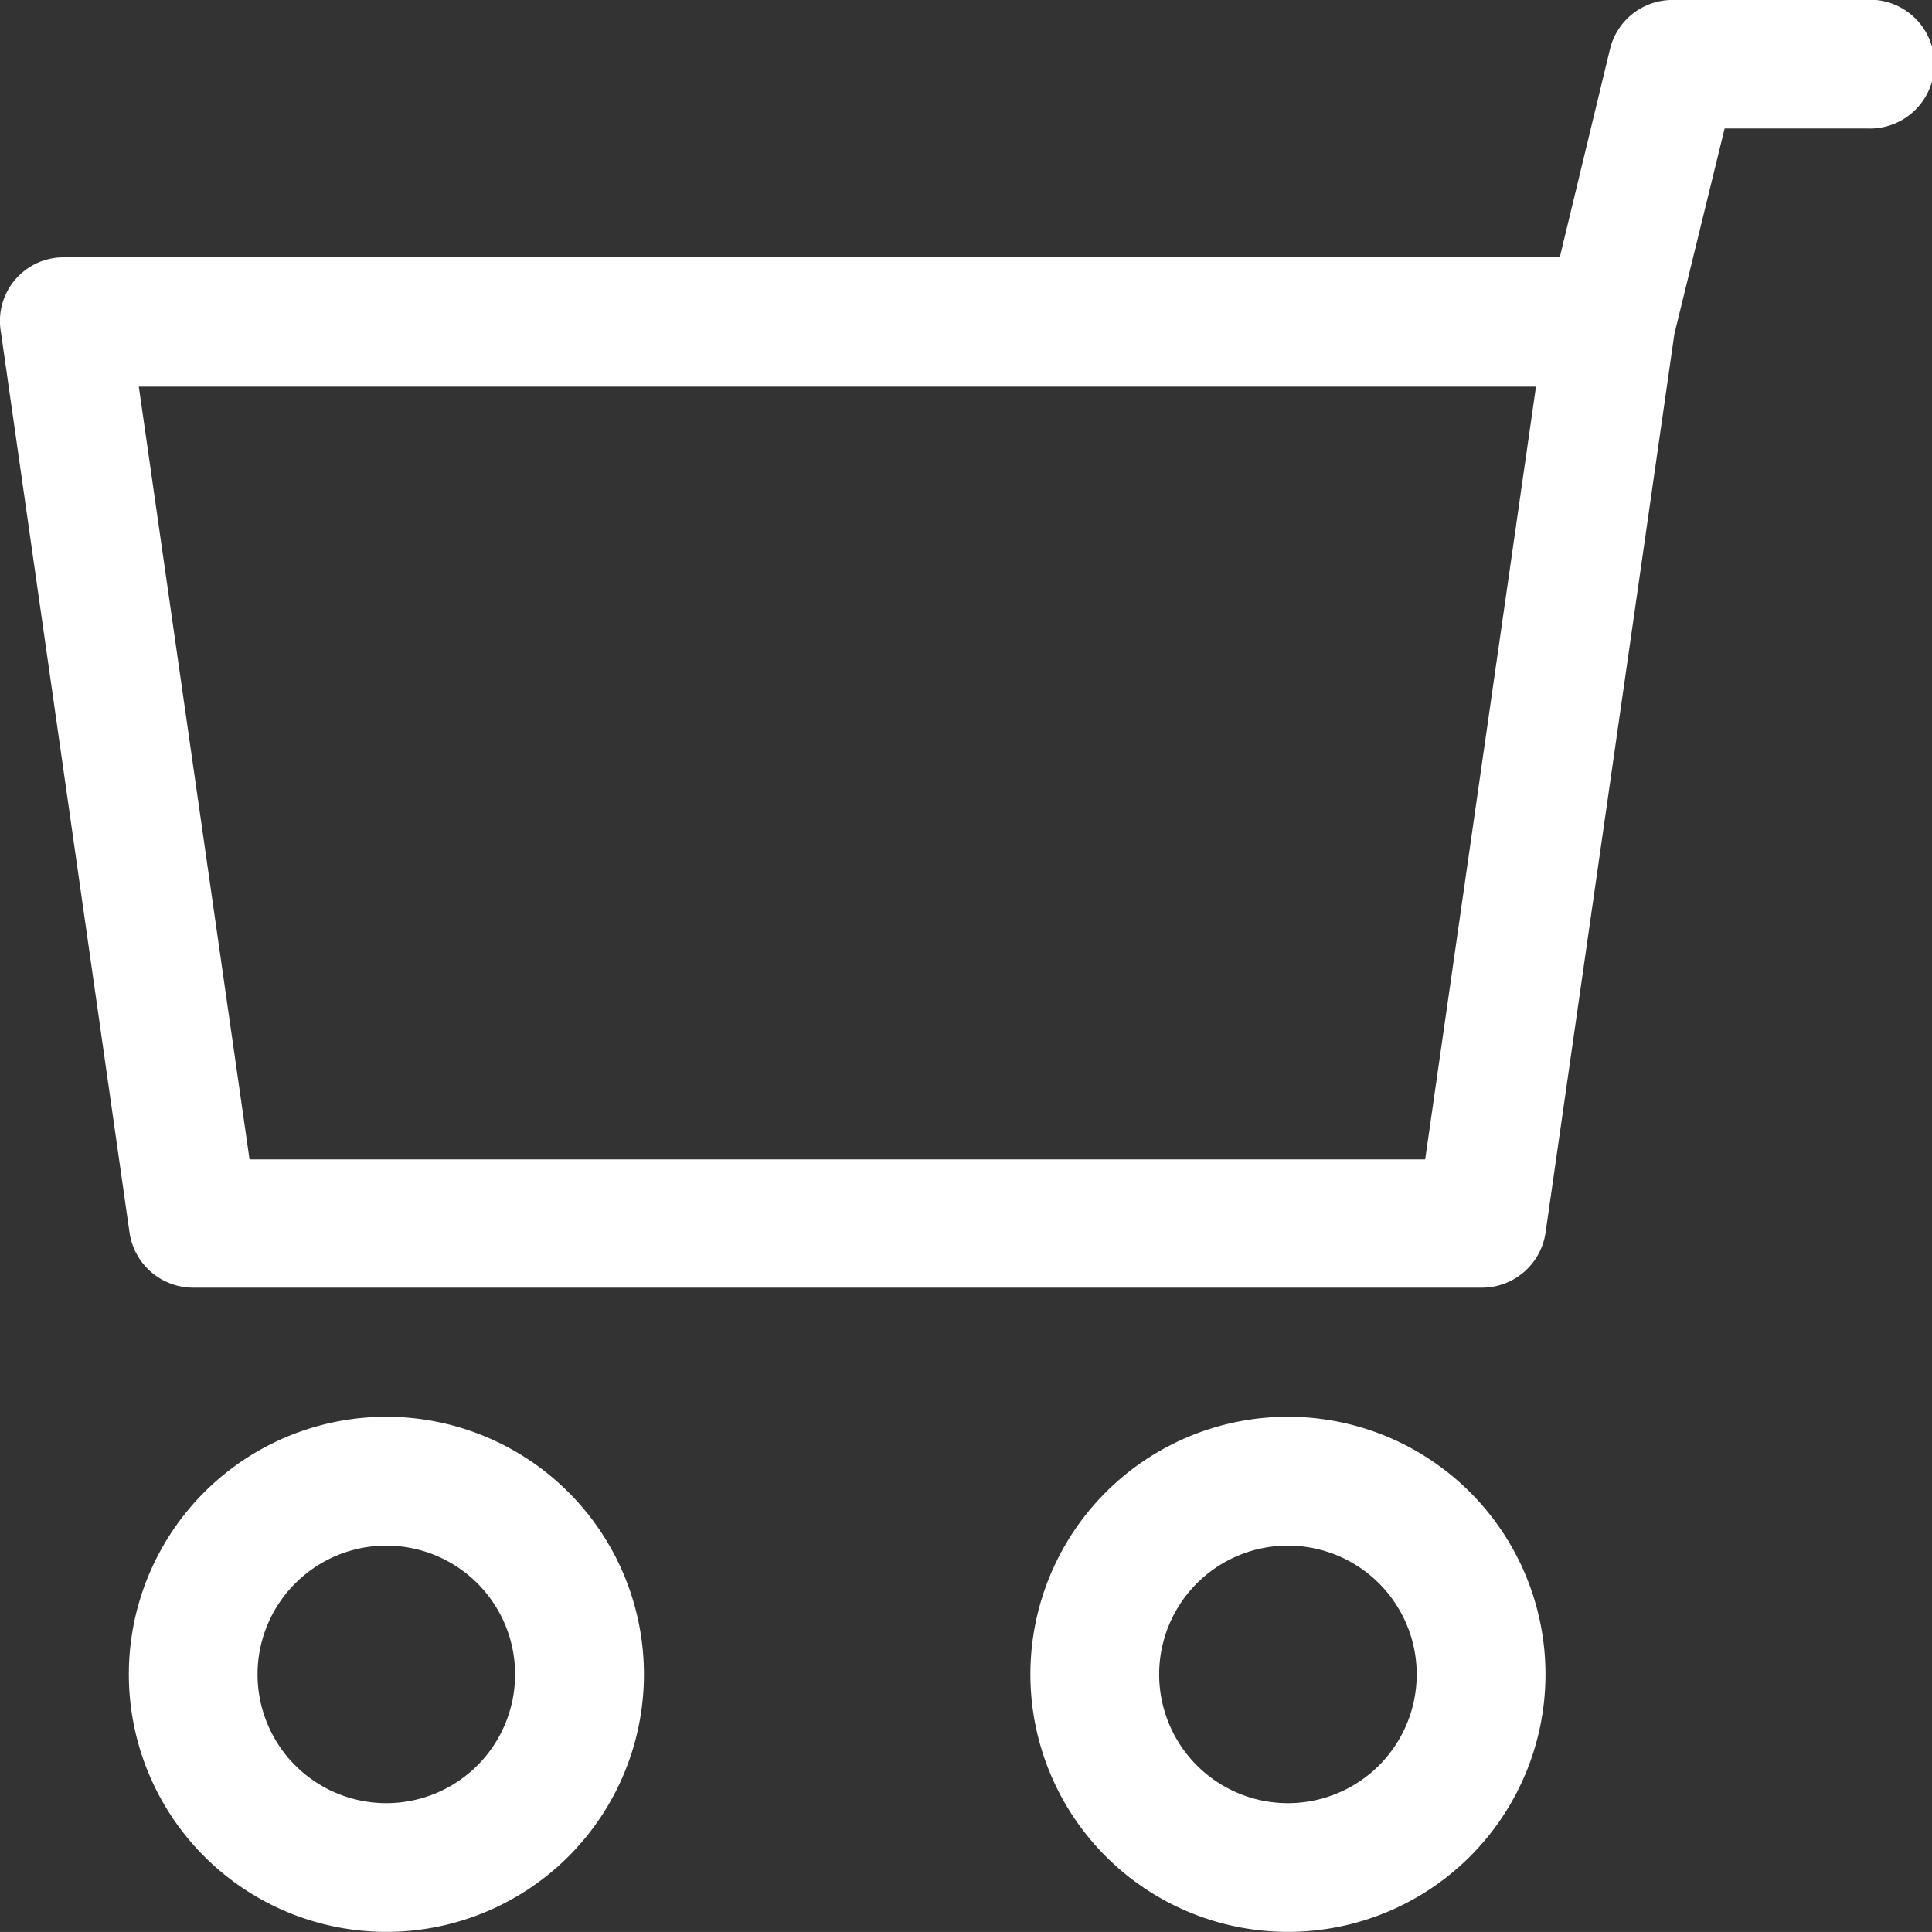 <svg xmlns="http://www.w3.org/2000/svg" width="29.661" height="29.66" viewBox="0 0 29.661 29.66"><rect x="0" y="0" width="29.661" height="29.66" fill="#333333" stroke="none"/><path id="Path_1165" data-name="Path 1165" d="M637.8,5654.724a3.954,3.954,0,1,0,3.955,3.955A3.955,3.955,0,0,0,637.8,5654.724Zm0,5.932a1.977,1.977,0,1,1,1.977-1.977A1.977,1.977,0,0,1,637.8,5660.656Zm13.841-5.932a3.954,3.954,0,1,0,3.955,3.955A3.954,3.954,0,0,0,651.643,5654.724Zm0,5.932a1.977,1.977,0,1,1,1.978-1.977A1.977,1.977,0,0,1,651.643,5660.656Zm8.9-27.683h-2.966a.987.987,0,0,0-.988.751l-.772,3.2H632.858a.976.976,0,0,0-.978,1.127l1.977,13.841a.988.988,0,0,0,.979.85h19.773a.988.988,0,0,0,.989-.85l1.977-13.792.771-3.154h2.2a.989.989,0,1,0,0-1.977Zm-6.792,17.8H635.7l-1.7-11.864H655.45Z" transform="translate(-631.869 -5632.973)" fill="#fff"></path></svg>